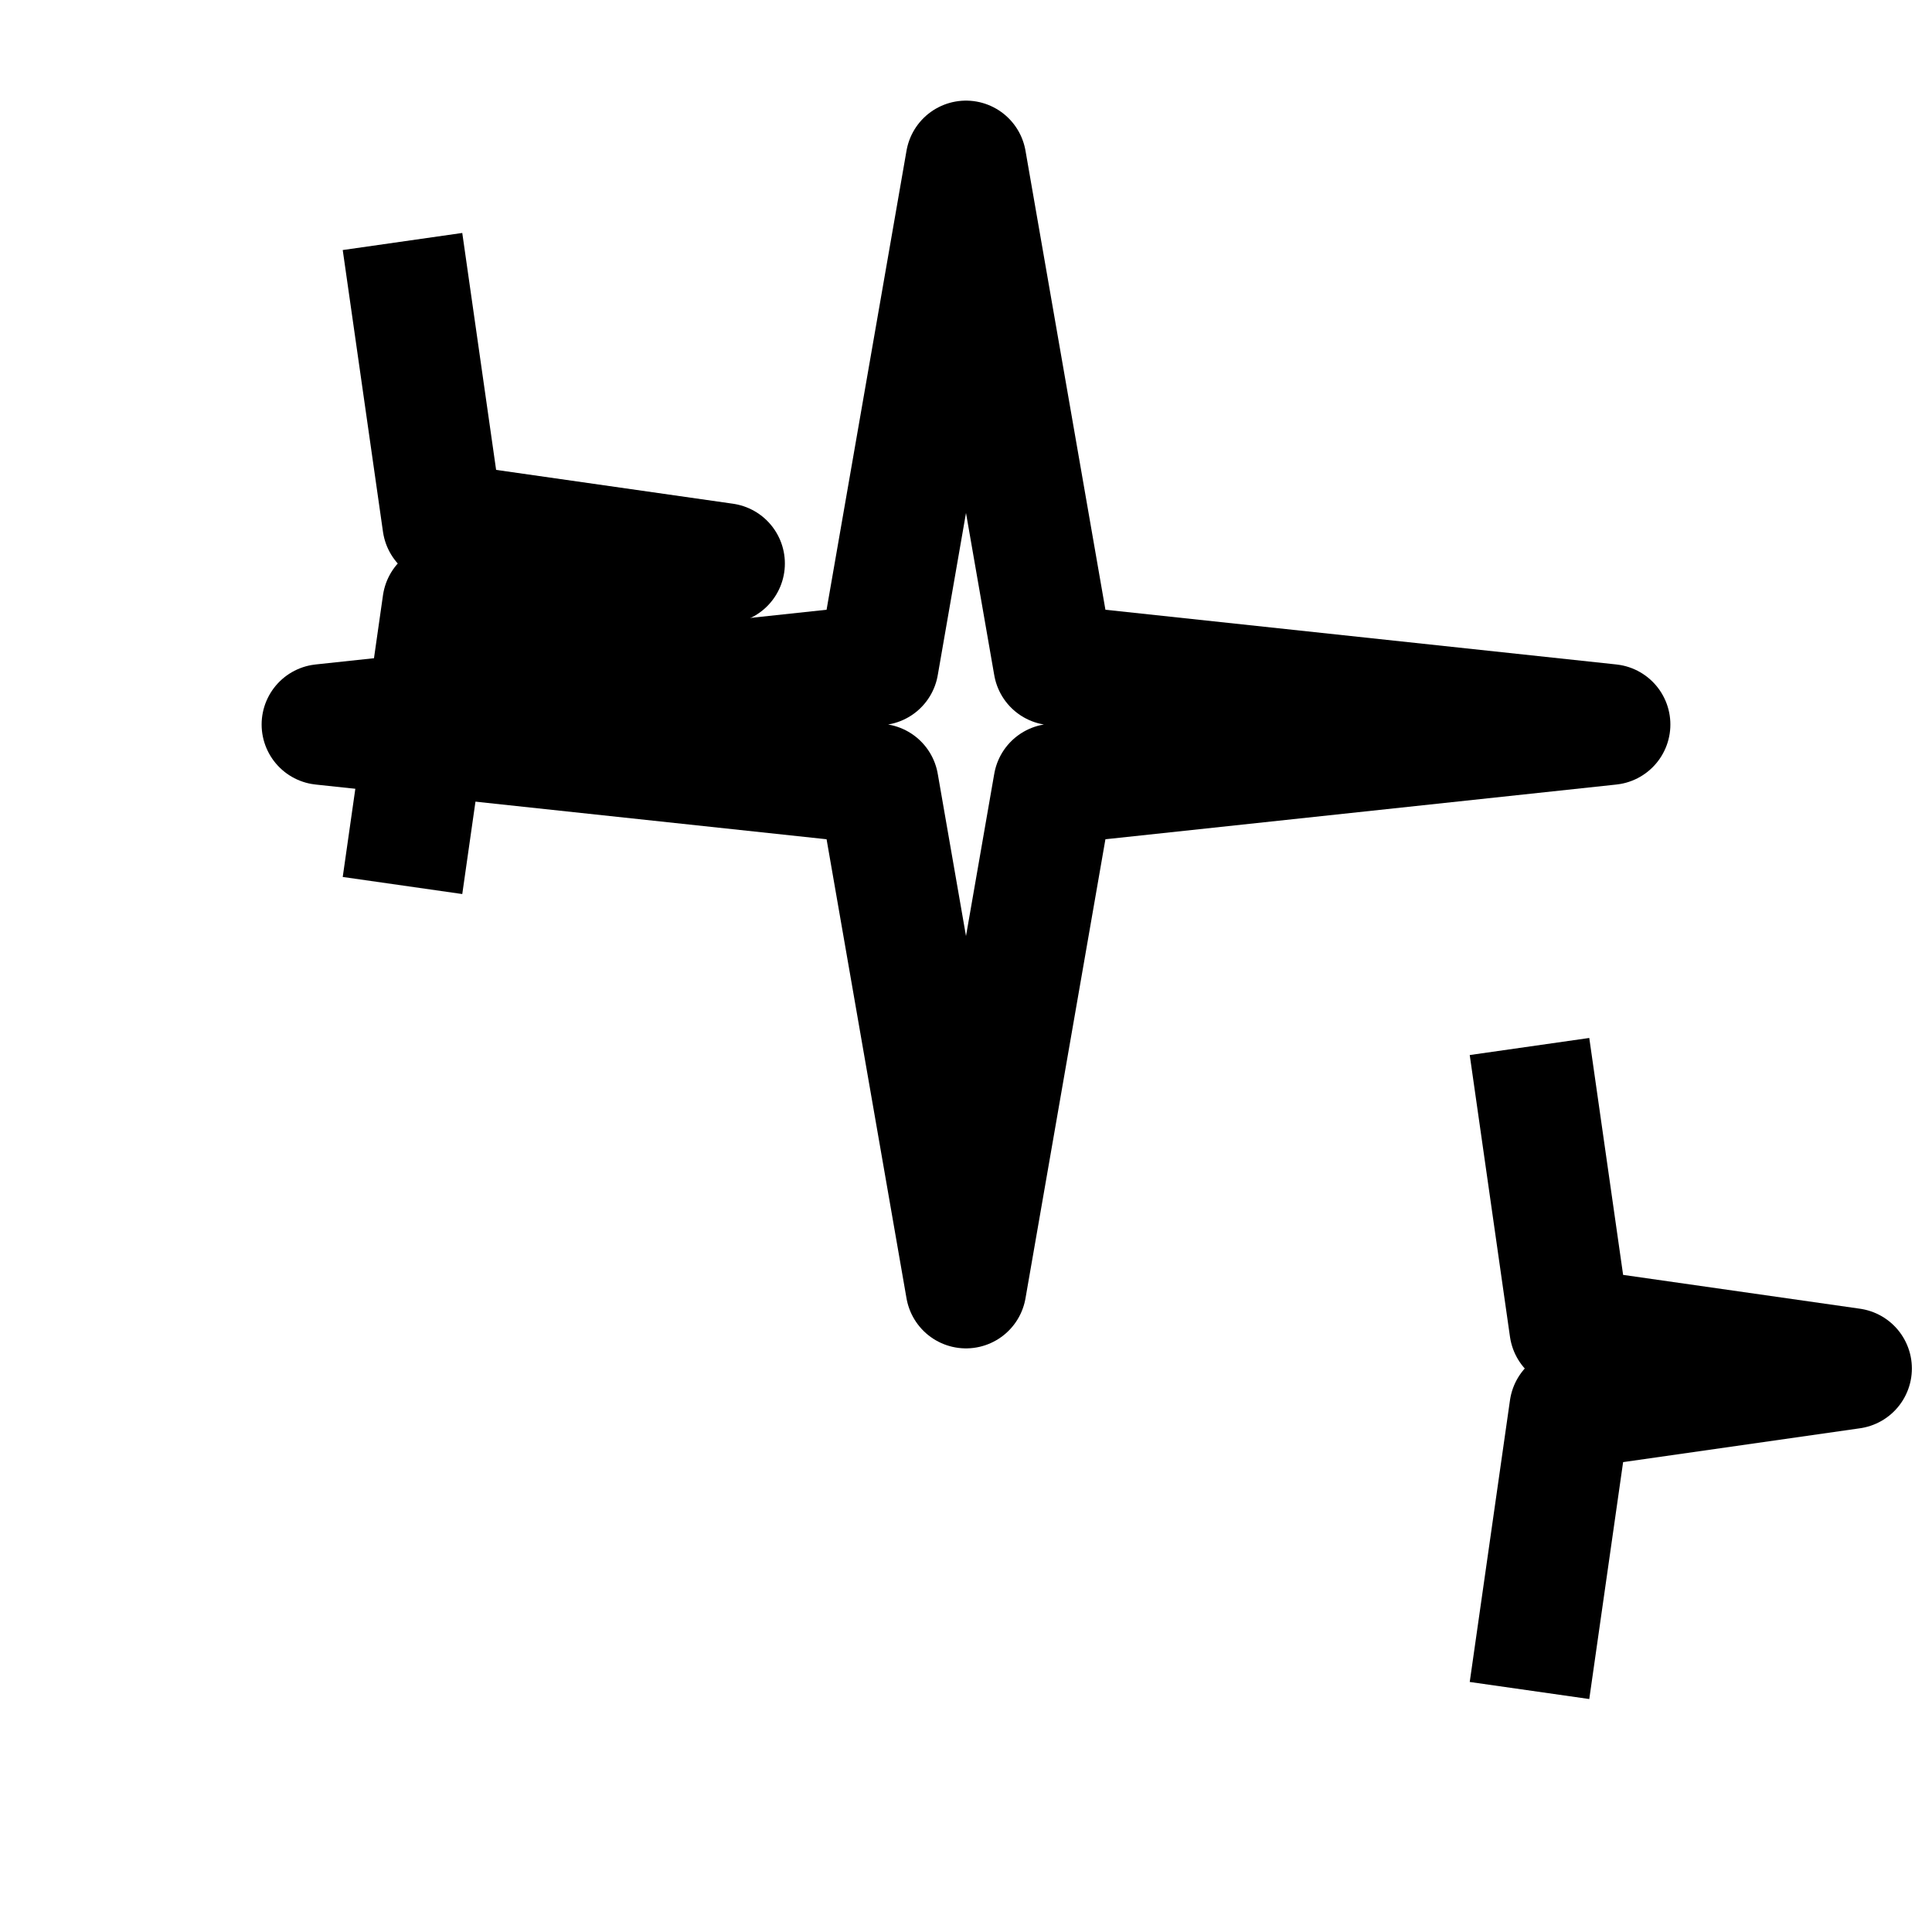 <svg width="24" height="24" viewBox="0 0 24 24" fill="none" xmlns="http://www.w3.org/2000/svg">
  <path d="M12 2L13.09 8.26L20 9L13.09 9.74L12 16L10.91 9.74L4 9L10.91 8.26L12 2Z" stroke="currentColor" stroke-width="1.5" stroke-linejoin="round"/>
  <path d="M5 3L5.5 6.5L9 7L5.5 7.5L5 11" stroke="currentColor" stroke-width="1.5" stroke-linejoin="round"/>
  <path d="M19 13L19.5 16.5L23 17L19.5 17.5L19 21" stroke="currentColor" stroke-width="1.5" stroke-linejoin="round"/>
</svg>